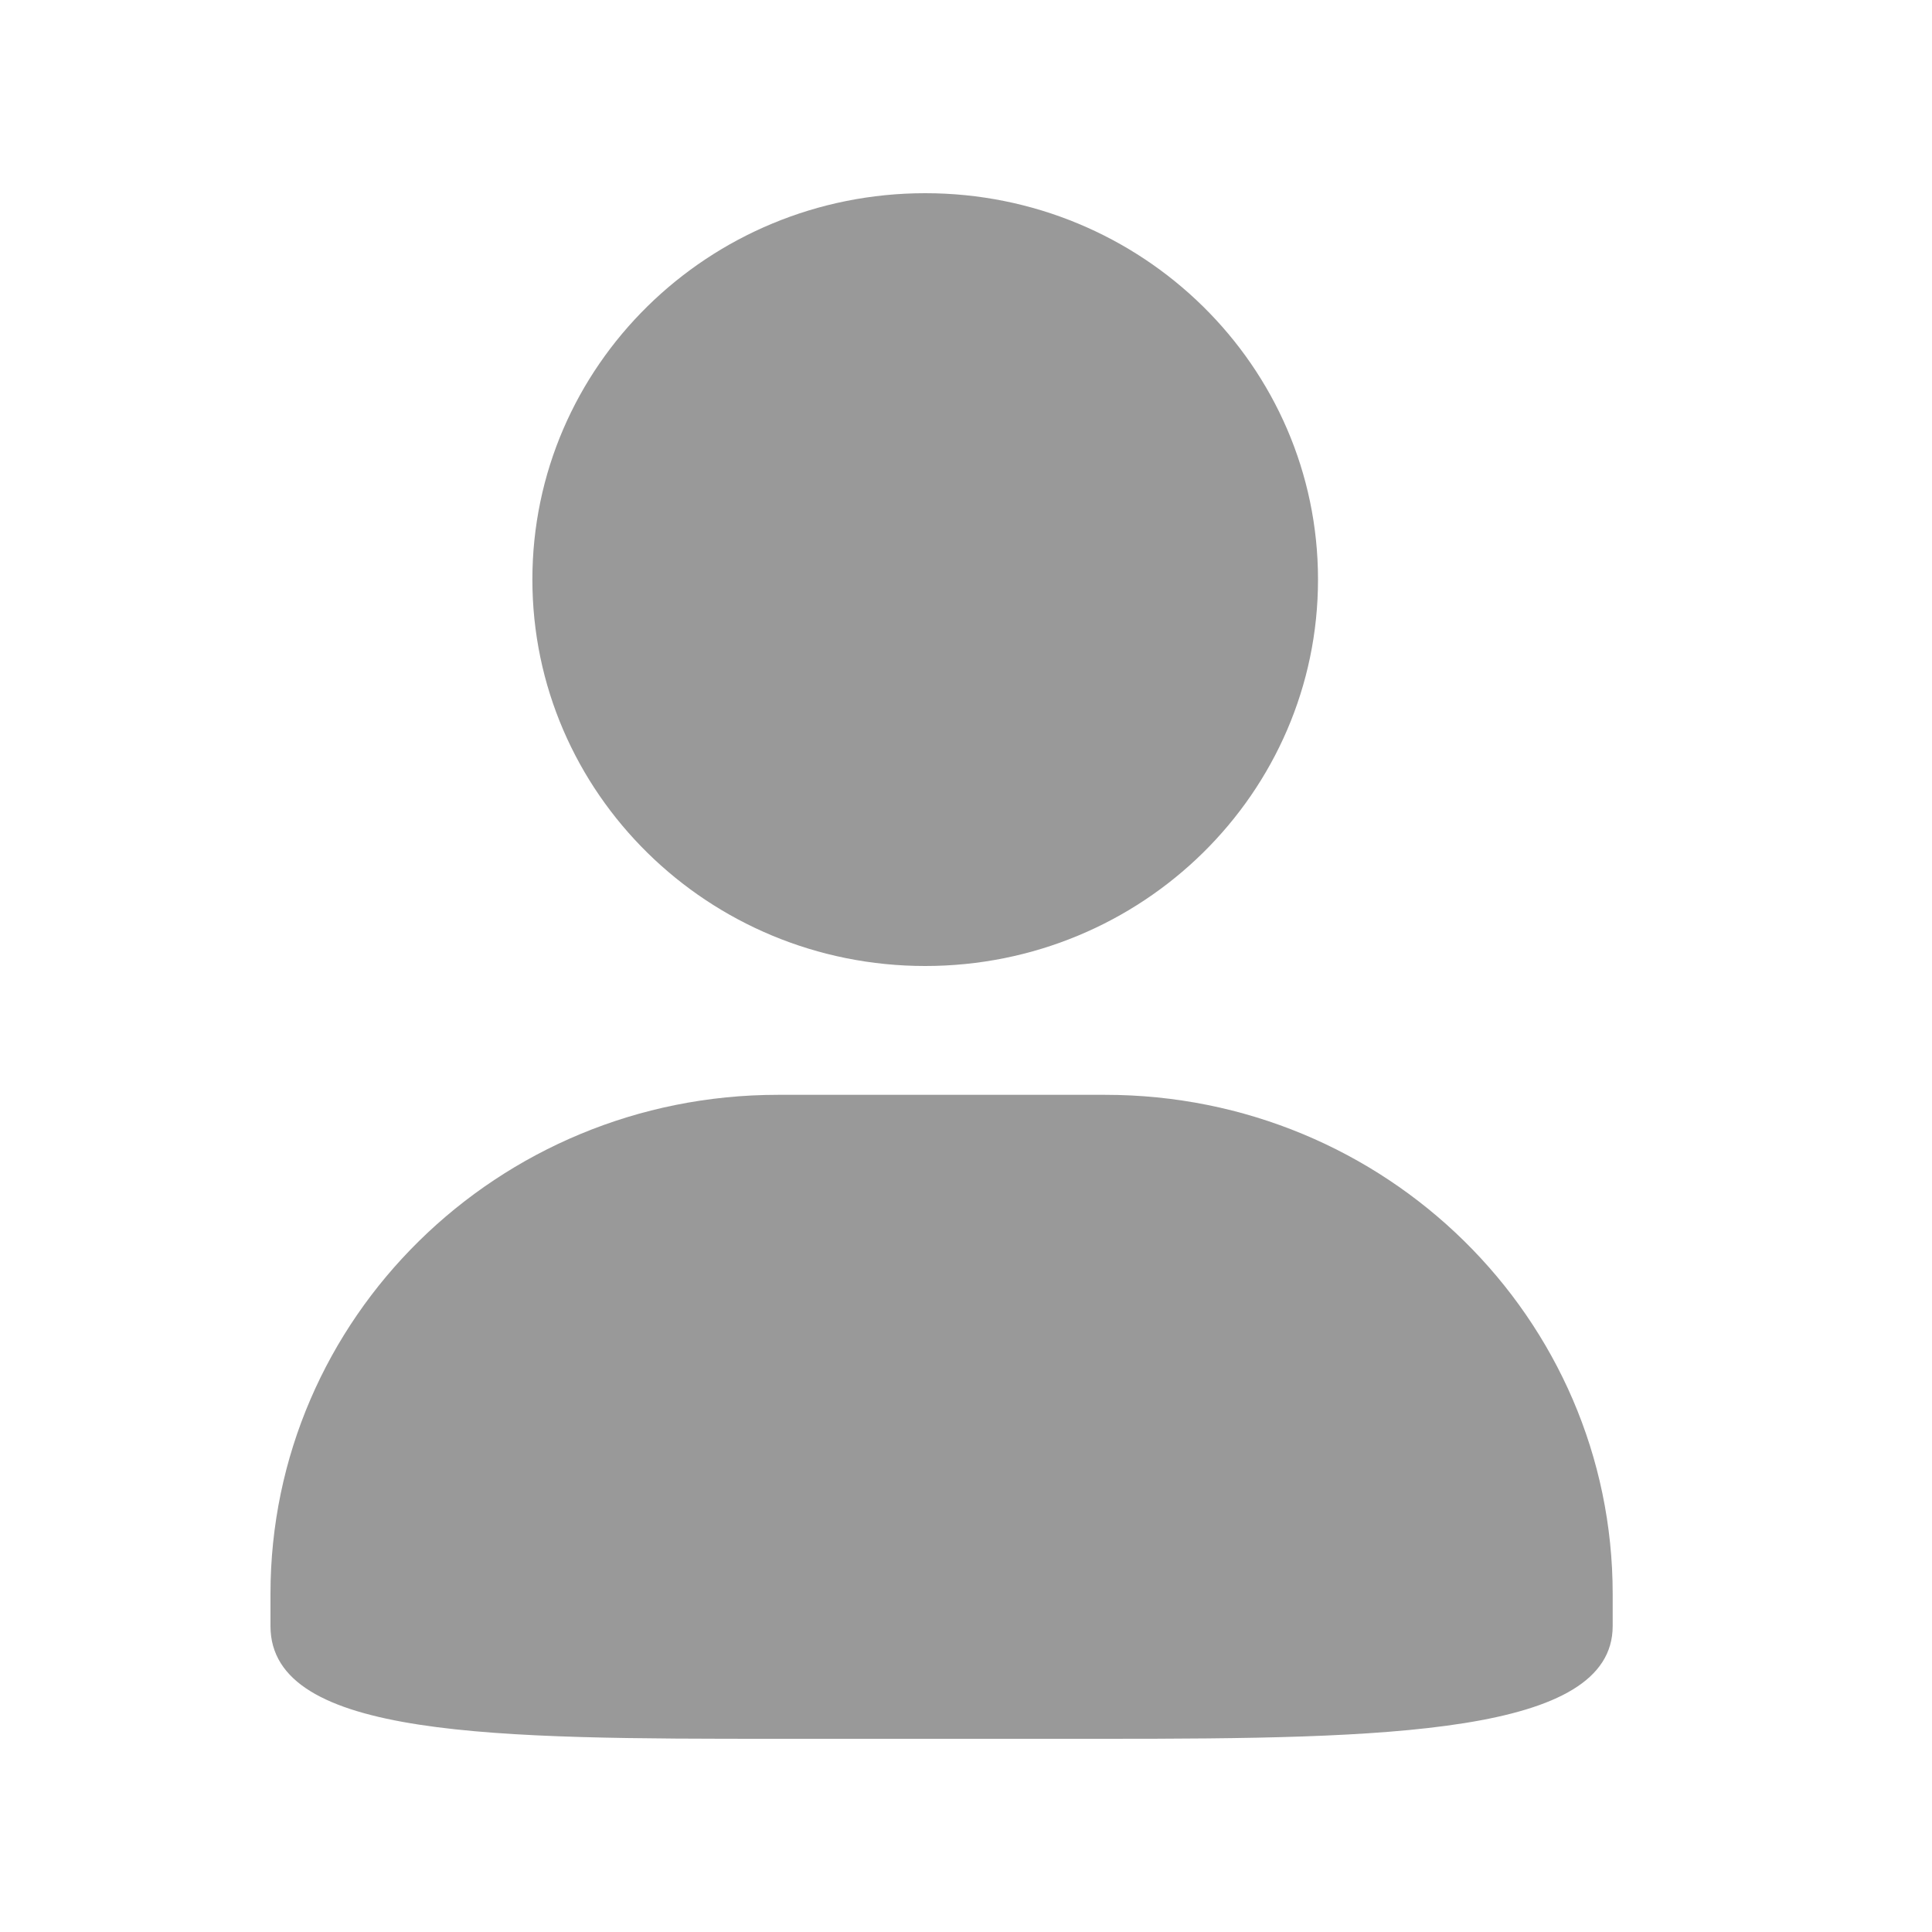 <svg width="25" height="25" viewBox="0 0 25 25" fill="none" xmlns="http://www.w3.org/2000/svg">
<path d="M11.972 2.5C14.779 2.5 17.055 4.739 17.055 7.499C17.055 10.261 14.779 12.5 11.972 12.5C9.165 12.5 6.889 10.261 6.889 7.499C6.889 4.738 9.165 2.5 11.972 2.5ZM11.972 2.5C14.779 2.5 17.055 4.739 17.055 7.499C17.055 10.261 14.779 12.5 11.972 12.5C9.165 12.5 6.889 10.261 6.889 7.499C6.889 4.738 9.165 2.5 11.972 2.5ZM10.066 14.167H14.302C17.929 14.167 20.868 17.057 20.868 20.625V21.041C20.868 22.447 17.928 22.5 14.302 22.5H10.066C6.439 22.5 3.5 22.498 3.5 21.041V20.625C3.5 17.057 6.439 14.167 10.066 14.167Z" fill="#999999"/>
</svg>
